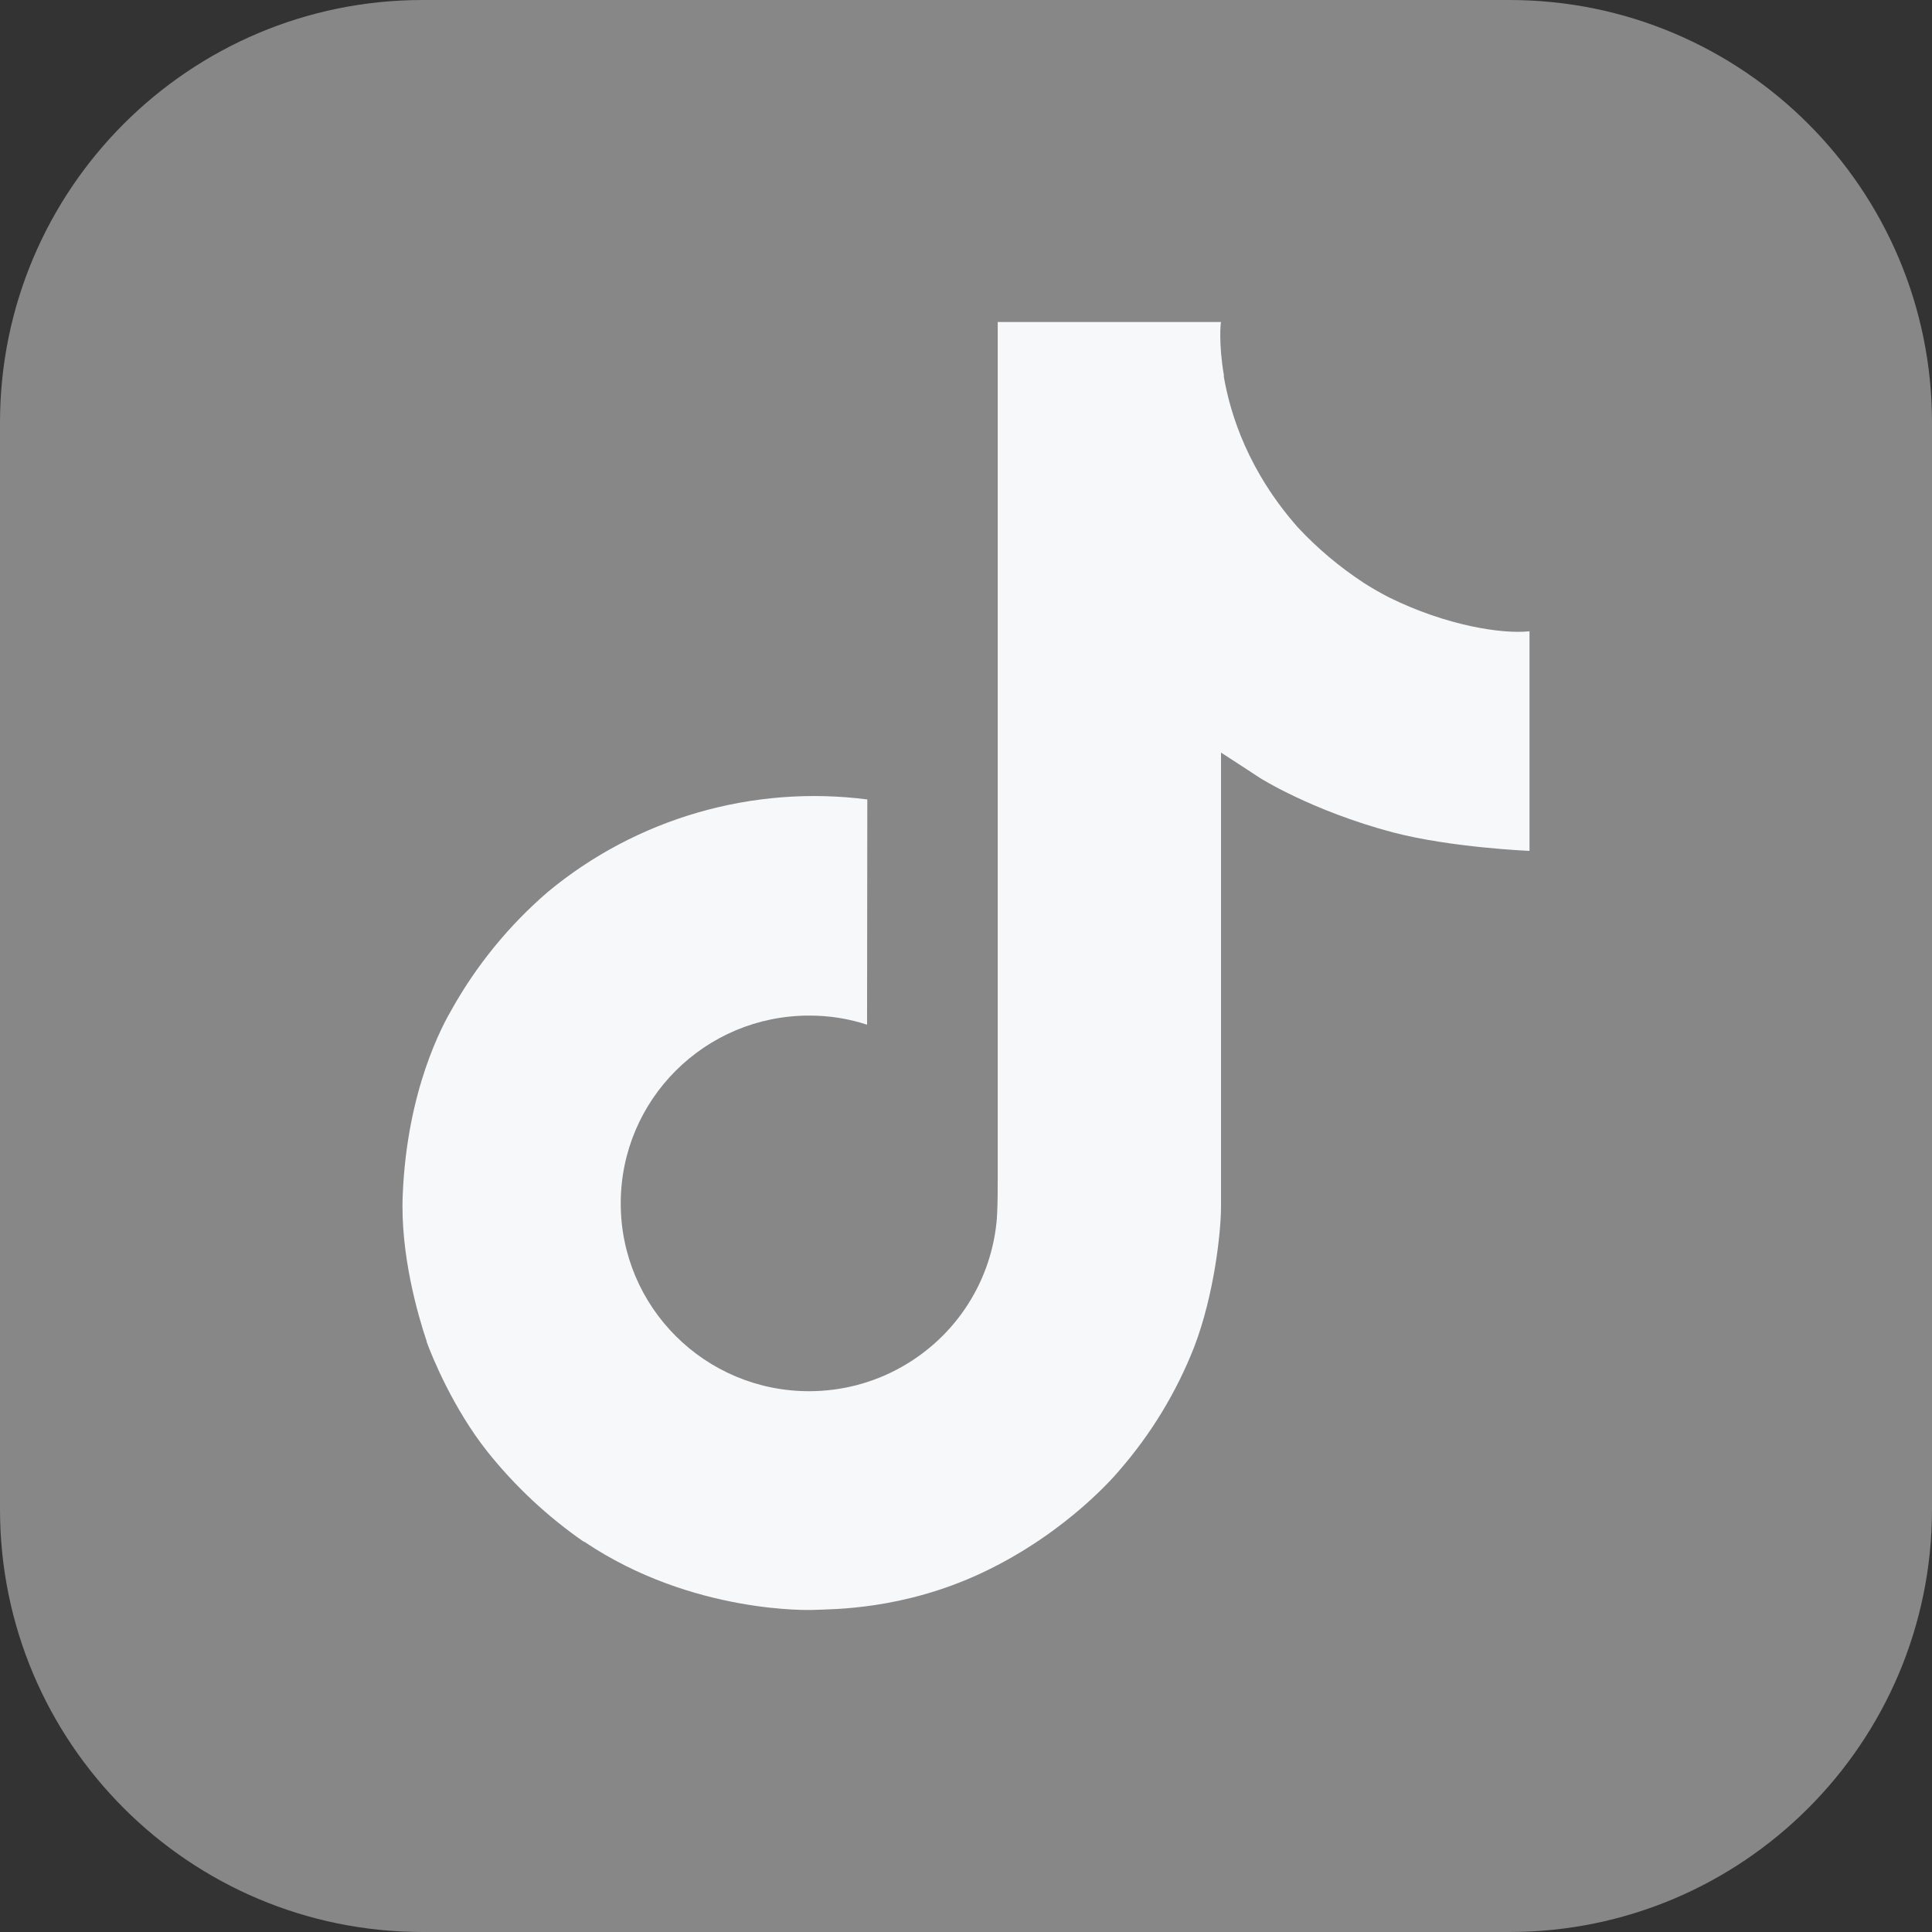 <svg width="24" height="24" viewBox="0 0 24 24" fill="none" xmlns="http://www.w3.org/2000/svg">
<rect x="0" y="0" width="24" height="24" fill="#333333" stroke="none"/>
<g clip-path="url(#clip0_17682_8702)">
<path d="M18.75 0H5.25C2.351 0 0 2.351 0 5.25V18.75C0 21.649 2.351 24 5.25 24H18.75C21.649 24 24 21.649 24 18.75V5.25C24 2.351 21.649 0 18.75 0Z" fill="#878787"/>
<path d="M17.257 7.422C17.148 7.366 17.041 7.305 16.939 7.239C16.64 7.043 16.365 6.812 16.122 6.551C15.513 5.861 15.285 5.161 15.201 4.67H15.205C15.135 4.263 15.164 4 15.168 4H12.394V14.626C12.394 14.768 12.394 14.909 12.388 15.049C12.388 15.066 12.386 15.082 12.385 15.1C12.385 15.108 12.385 15.116 12.384 15.124V15.13C12.354 15.511 12.231 15.88 12.024 16.203C11.818 16.526 11.534 16.793 11.198 16.982C10.849 17.179 10.453 17.282 10.051 17.282C8.758 17.282 7.711 16.238 7.711 14.949C7.711 13.659 8.758 12.616 10.051 12.616C10.295 12.615 10.539 12.653 10.771 12.729L10.774 9.931C10.068 9.84 9.351 9.896 8.667 10.094C7.984 10.292 7.349 10.628 6.804 11.081C6.326 11.493 5.924 11.984 5.616 12.532C5.499 12.732 5.057 13.536 5.003 14.84C4.97 15.58 5.194 16.347 5.301 16.664V16.671C5.369 16.858 5.629 17.495 6.054 18.032C6.397 18.462 6.802 18.841 7.256 19.155V19.148L7.263 19.155C8.606 20.058 10.095 19.999 10.095 19.999C10.352 19.989 11.216 19.999 12.197 19.539C13.284 19.029 13.903 18.268 13.903 18.268C14.299 17.814 14.613 17.296 14.833 16.737C15.084 16.084 15.168 15.3 15.168 14.986V9.349C15.202 9.369 15.65 9.663 15.65 9.663C15.65 9.663 16.296 10.073 17.303 10.34C18.026 10.53 19 10.57 19 10.57V7.842C18.659 7.879 17.966 7.772 17.257 7.422Z" fill="#F6F8FA"/>
</g>
<defs>
<clipPath id="clip0_17682_8702">
<rect width="24" height="24" fill="white"/>
</clipPath>
</defs>
</svg>
